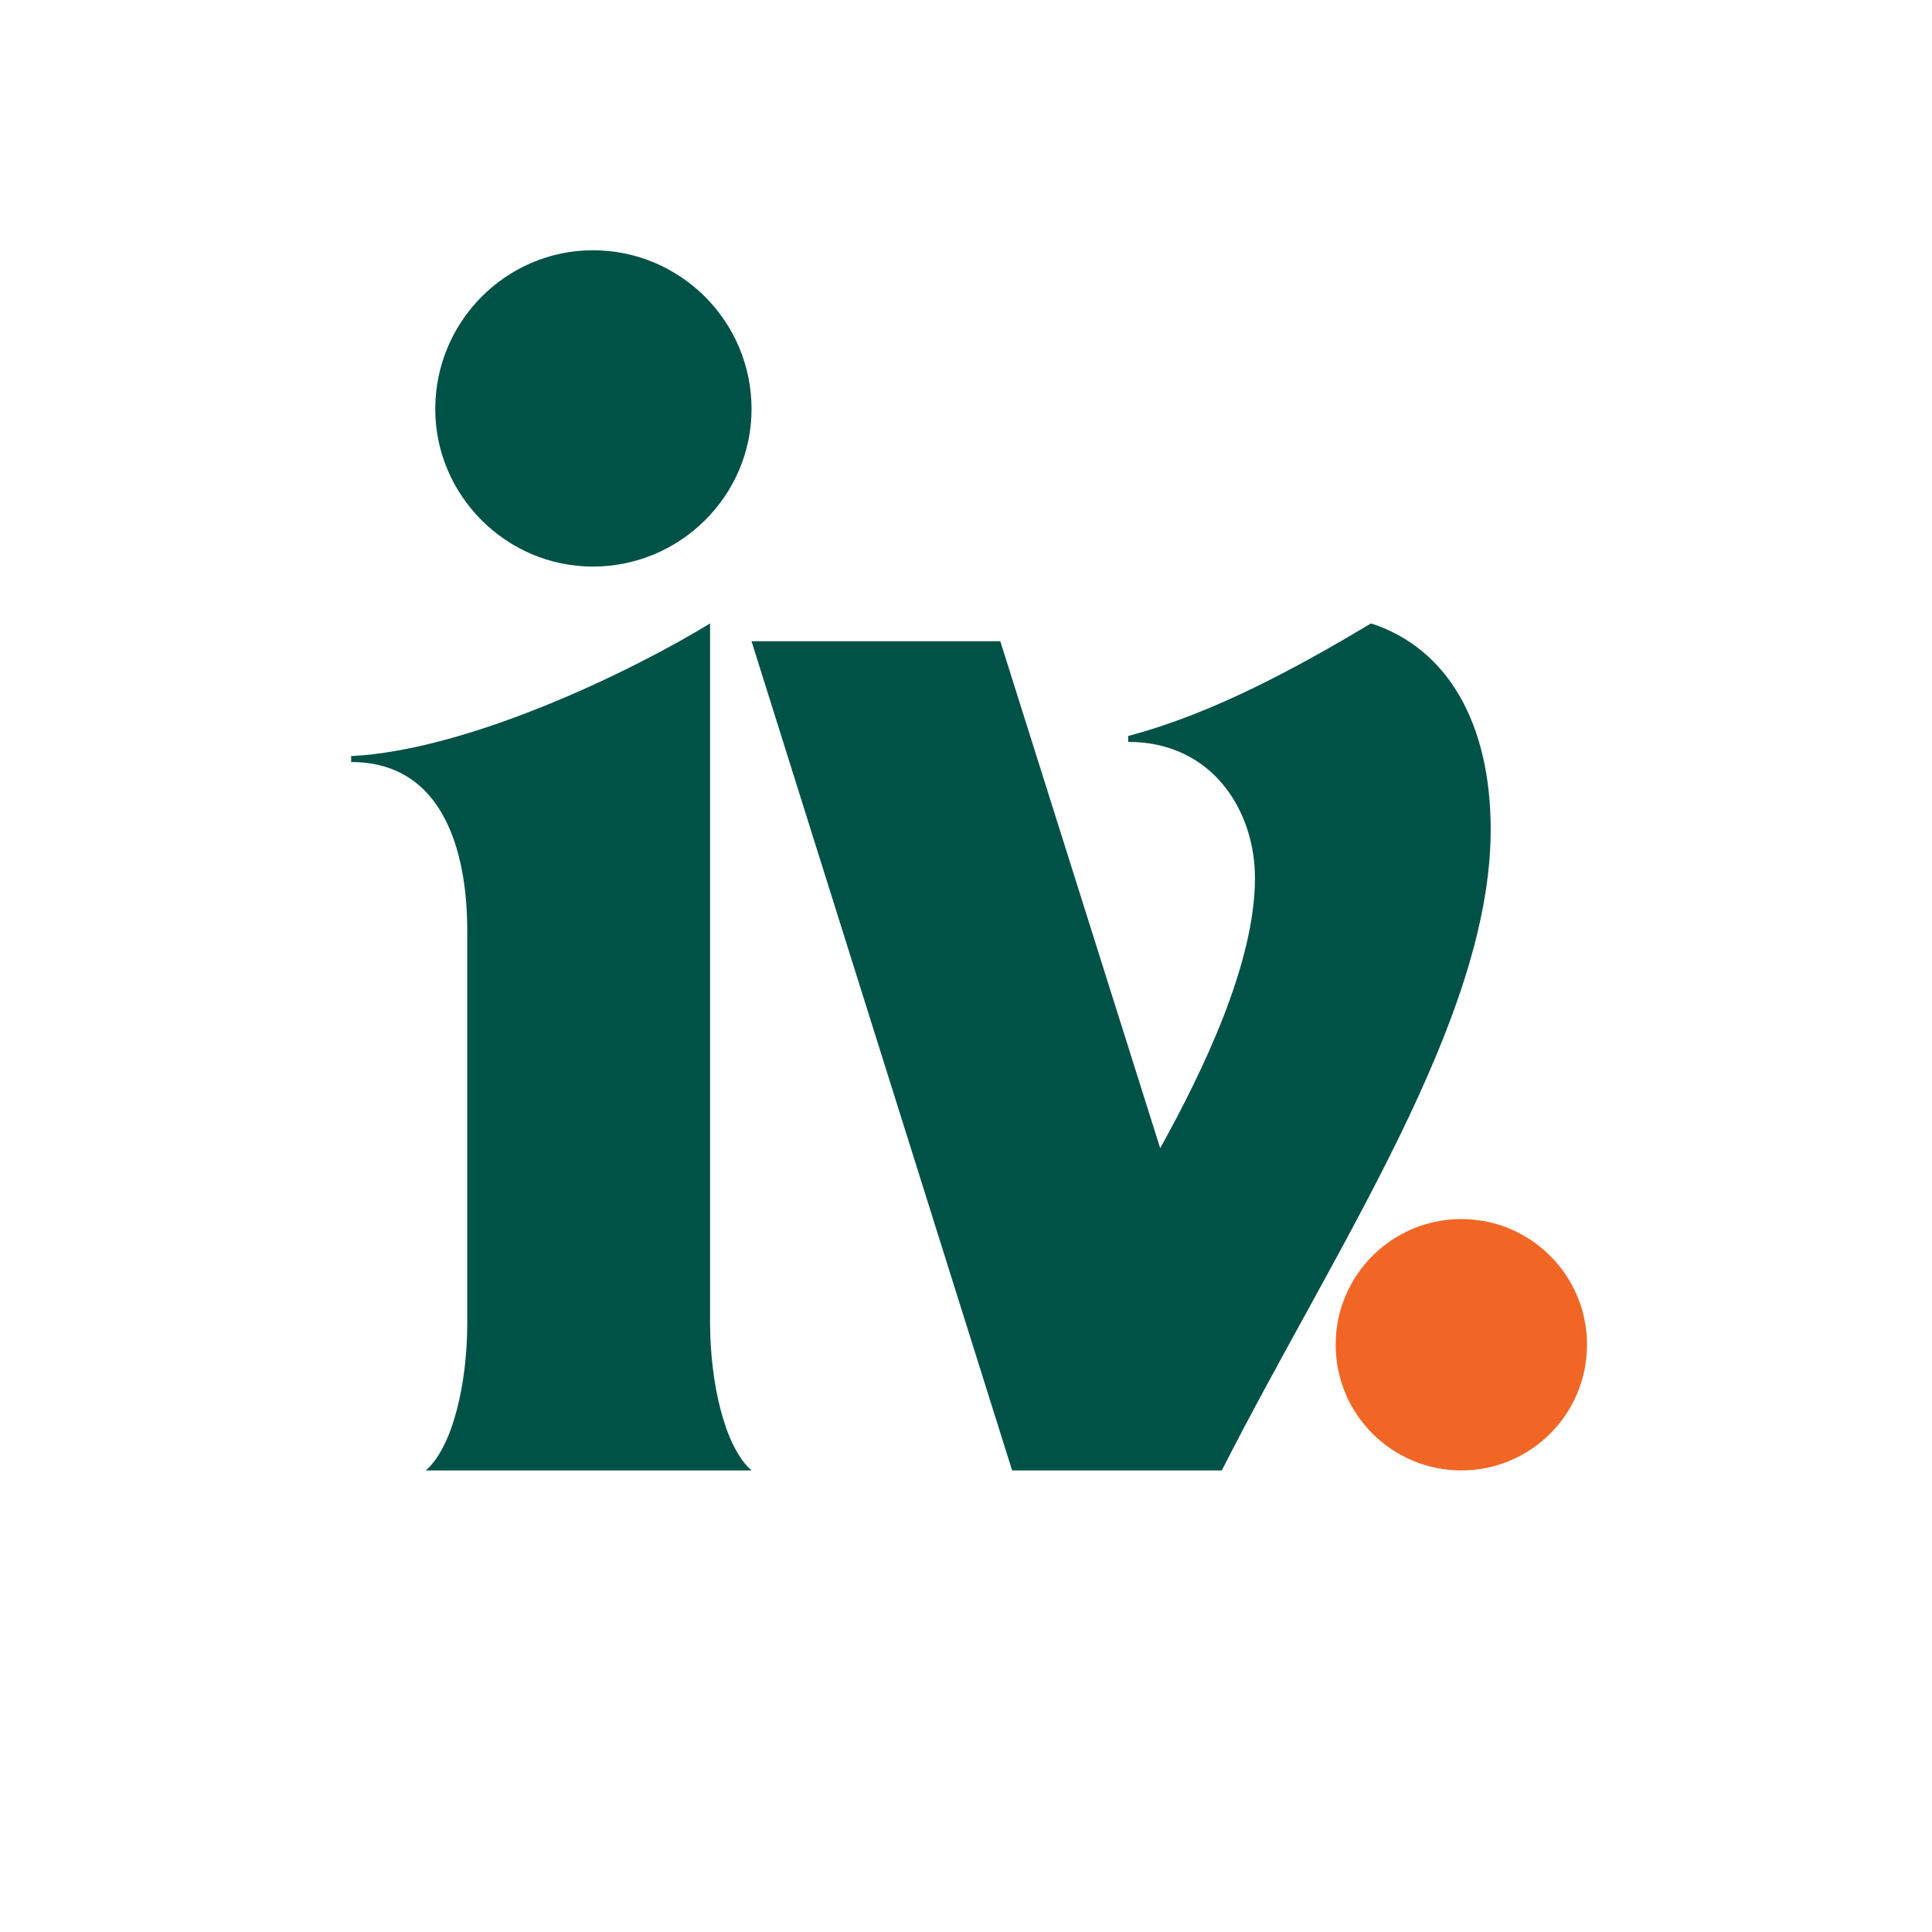 <?xml version="1.0" encoding="UTF-8"?>
<svg xmlns="http://www.w3.org/2000/svg" xmlns:xlink="http://www.w3.org/1999/xlink" width="1000" zoomAndPan="magnify" viewBox="0 0 750 750" height="1000" preserveAspectRatio="xMidYMid meet" version="1.0">
  <defs>
    <g></g>
    <clipPath id="63491059b4">
      <path d="M 518.508 473.242 L 616.078 473.242 L 616.078 570.812 L 518.508 570.812 Z M 518.508 473.242 " clip-rule="nonzero"></path>
    </clipPath>
    <clipPath id="6a8994e989">
      <path d="M 567.293 473.242 C 540.348 473.242 518.508 495.086 518.508 522.027 C 518.508 548.973 540.348 570.812 567.293 570.812 C 594.234 570.812 616.078 548.973 616.078 522.027 C 616.078 495.086 594.234 473.242 567.293 473.242 " clip-rule="nonzero"></path>
    </clipPath>
  </defs>
  <g clip-path="url(#63491059b4)">
    <g clip-path="url(#6a8994e989)">
      <path fill="#f16625" d="M 518.508 473.242 L 616.078 473.242 L 616.078 570.812 L 518.508 570.812 Z M 518.508 473.242 " fill-opacity="1" fill-rule="nonzero"></path>
    </g>
  </g>
  <g fill="#005246" fill-opacity="1">
    <g transform="translate(291.731, 570.822)">
      <g>
        <path d="M 101.172 0 L 182.57 0 C 226.258 -85.996 286.957 -174.75 286.957 -248.789 C 286.957 -289.719 270.402 -319.148 240.512 -328.809 C 212 -311.793 179.348 -293.855 146.238 -285.121 L 146.238 -282.82 C 178.891 -282.82 195.445 -256.148 195.445 -229.934 C 195.445 -196.824 175.211 -154.977 158.656 -125.086 L 96.574 -321.91 L 0 -321.91 Z M 101.172 0 "></path>
      </g>
    </g>
  </g>
  <g fill="#005246" fill-opacity="1">
    <g transform="translate(154.707, 570.822)">
      <g>
        <path d="M -18.395 -277.301 L -18.395 -275.004 C 25.754 -275.004 26.672 -222.117 26.672 -209.242 L 26.672 -57.023 C 26.672 -34.031 21.152 -9.199 10.578 0 L 137.043 0 C 126.465 -9.199 120.945 -34.492 120.945 -57.484 L 120.945 -328.809 C 90.133 -309.953 27.133 -279.602 -18.395 -277.301 Z M 75.418 -350.879 C 109.449 -350.879 137.043 -378.473 137.043 -412.043 C 137.043 -446.074 109.449 -473.668 75.418 -473.668 C 41.848 -473.668 14.258 -446.074 14.258 -412.043 C 14.258 -378.473 41.848 -350.879 75.418 -350.879 Z M 75.418 -350.879 "></path>
      </g>
    </g>
  </g>
</svg>
